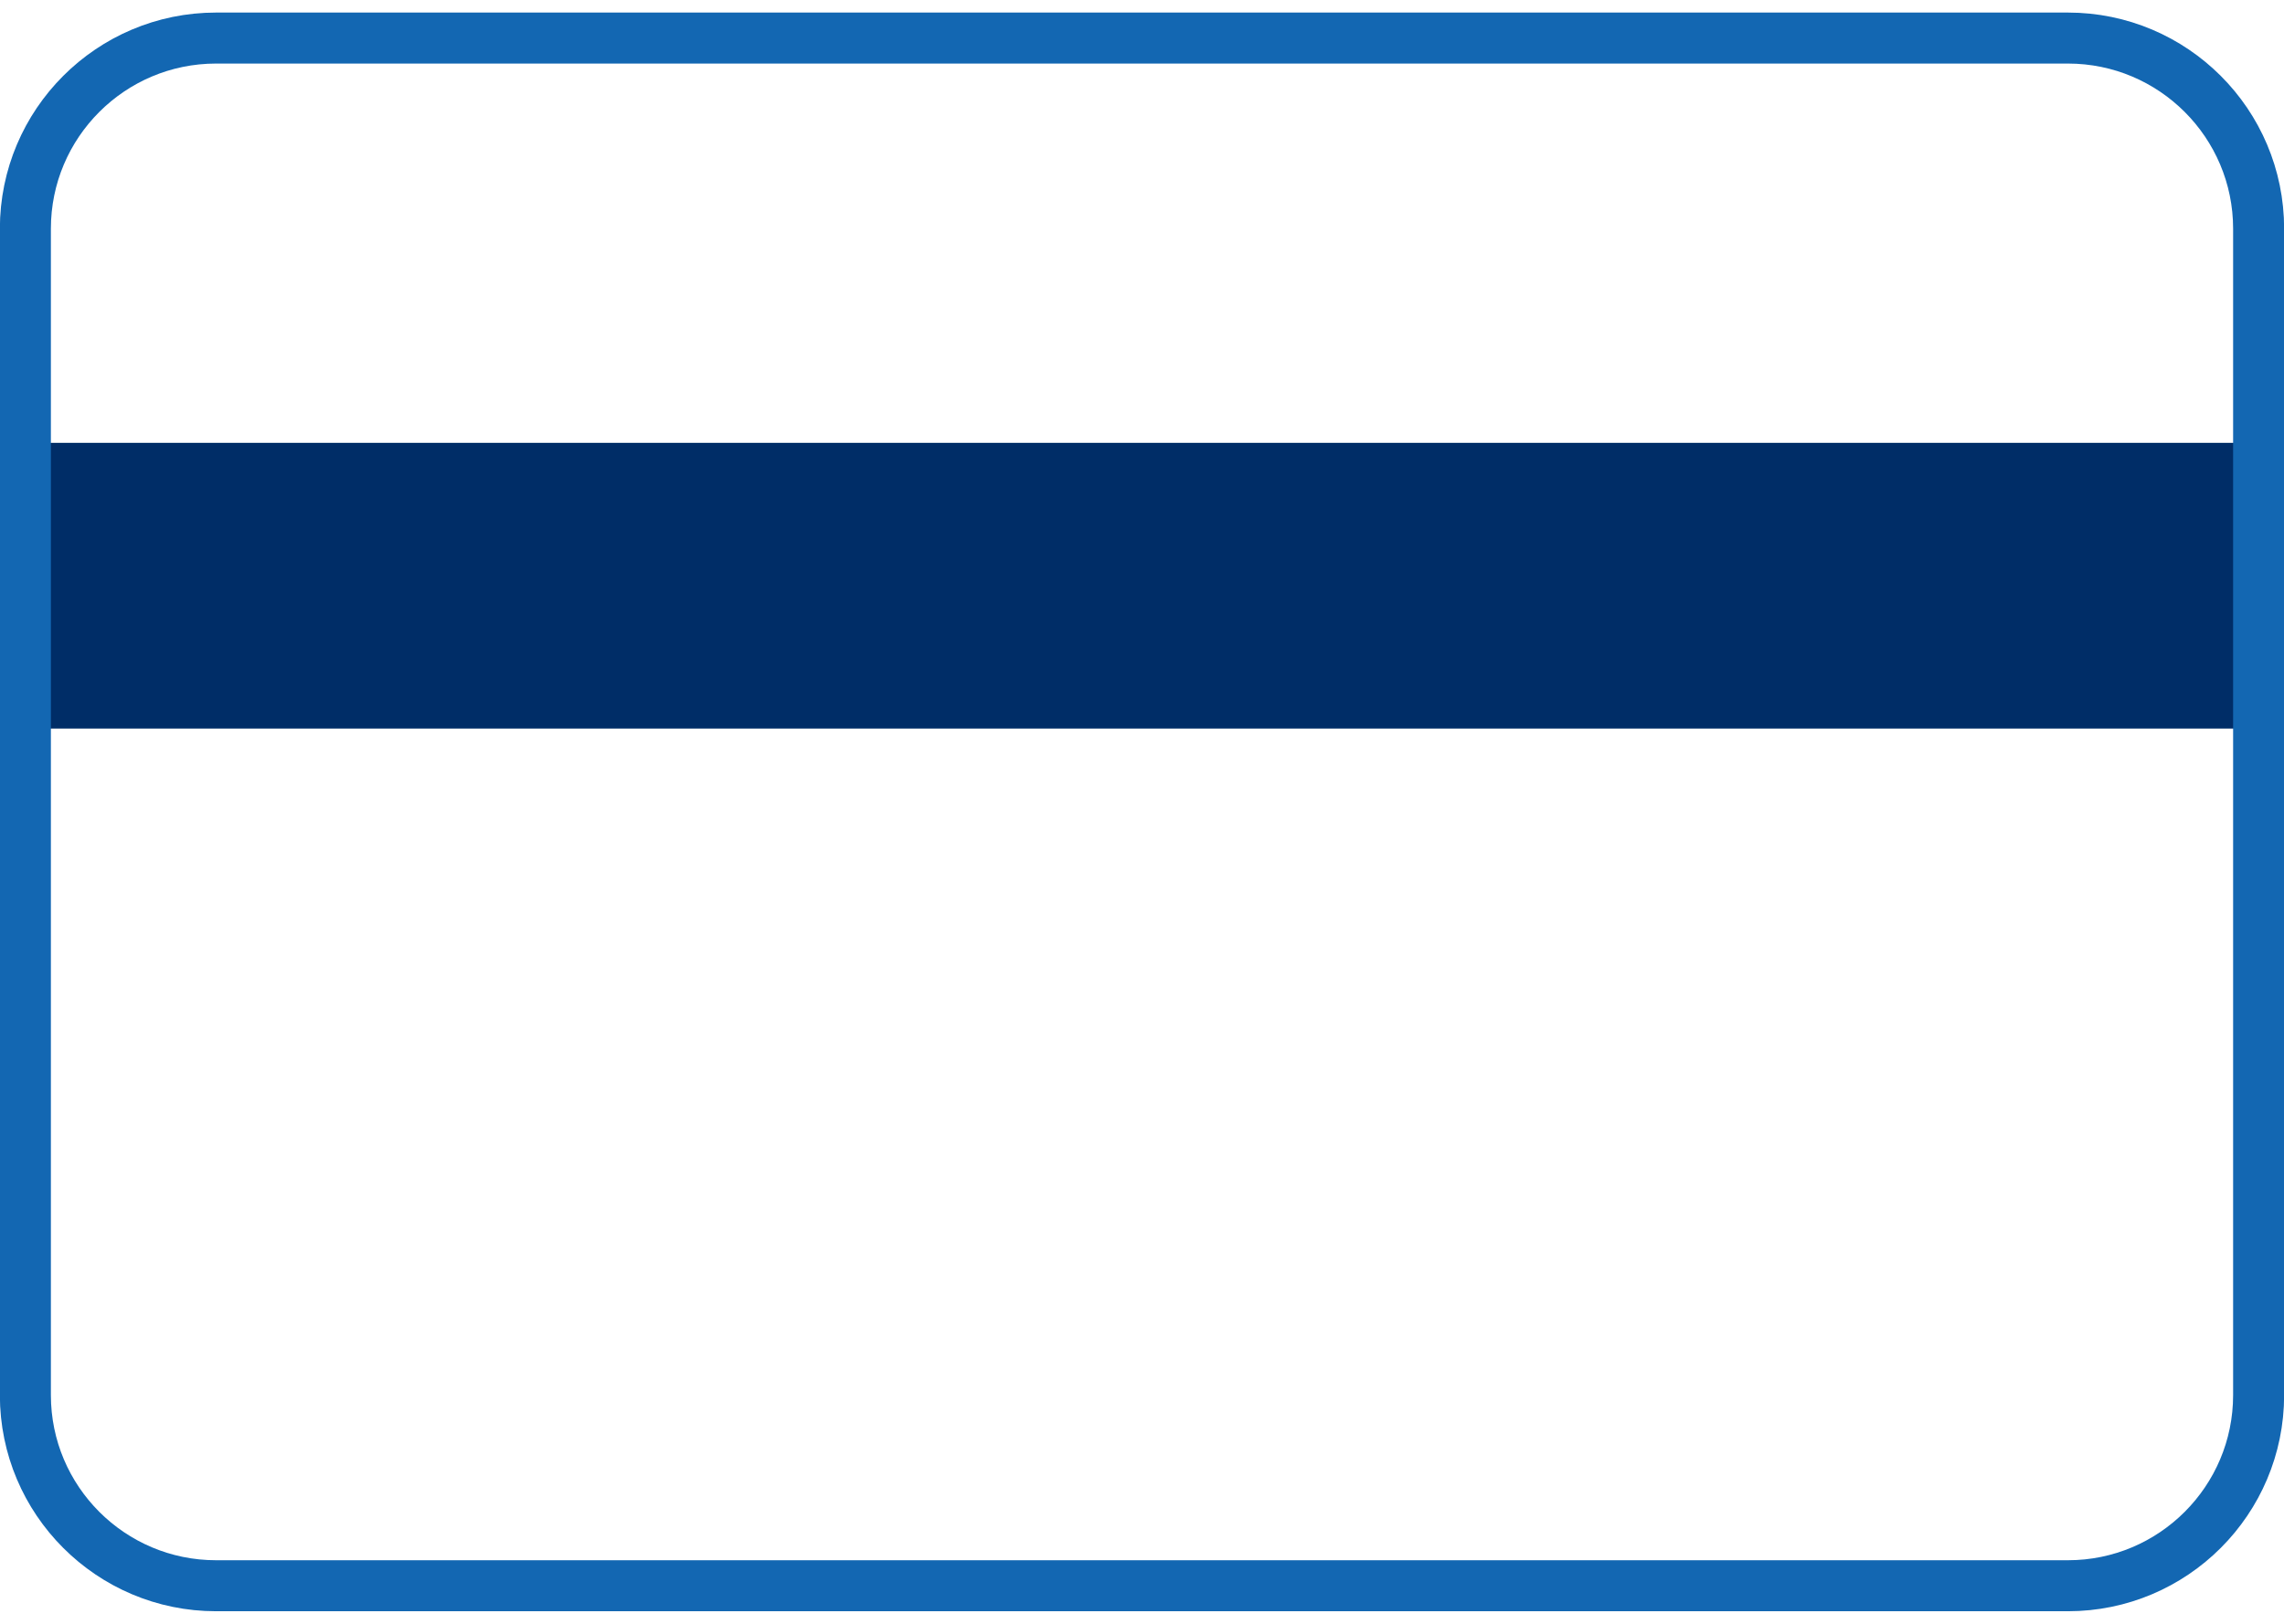 <?xml version="1.0" encoding="UTF-8" standalone="no"?><!DOCTYPE svg PUBLIC "-//W3C//DTD SVG 1.1//EN" "http://www.w3.org/Graphics/SVG/1.1/DTD/svg11.dtd"><svg width="100%" height="100%" viewBox="0 0 90 64" version="1.1" xmlns="http://www.w3.org/2000/svg" xmlns:xlink="http://www.w3.org/1999/xlink" xml:space="preserve" xmlns:serif="http://www.serif.com/" style="fill-rule:evenodd;clip-rule:evenodd;stroke-linecap:round;stroke-linejoin:round;stroke-miterlimit:1.5;"><g id="Kartenservice"><rect x="1" y="17.454" width="88" height="11.262" style="fill:#002d67;"/><path d="M89,9.014c0,-4.147 -3.367,-7.514 -7.514,-7.514l-72.972,0c-4.147,0 -7.514,3.367 -7.514,7.514l-0,45.972c-0,4.147 3.367,7.514 7.514,7.514l72.972,-0c4.147,-0 7.514,-3.367 7.514,-7.514l0,-45.972Z" style="fill:none;stroke:#1367b2;stroke-width:2.01px;"/></g></svg>